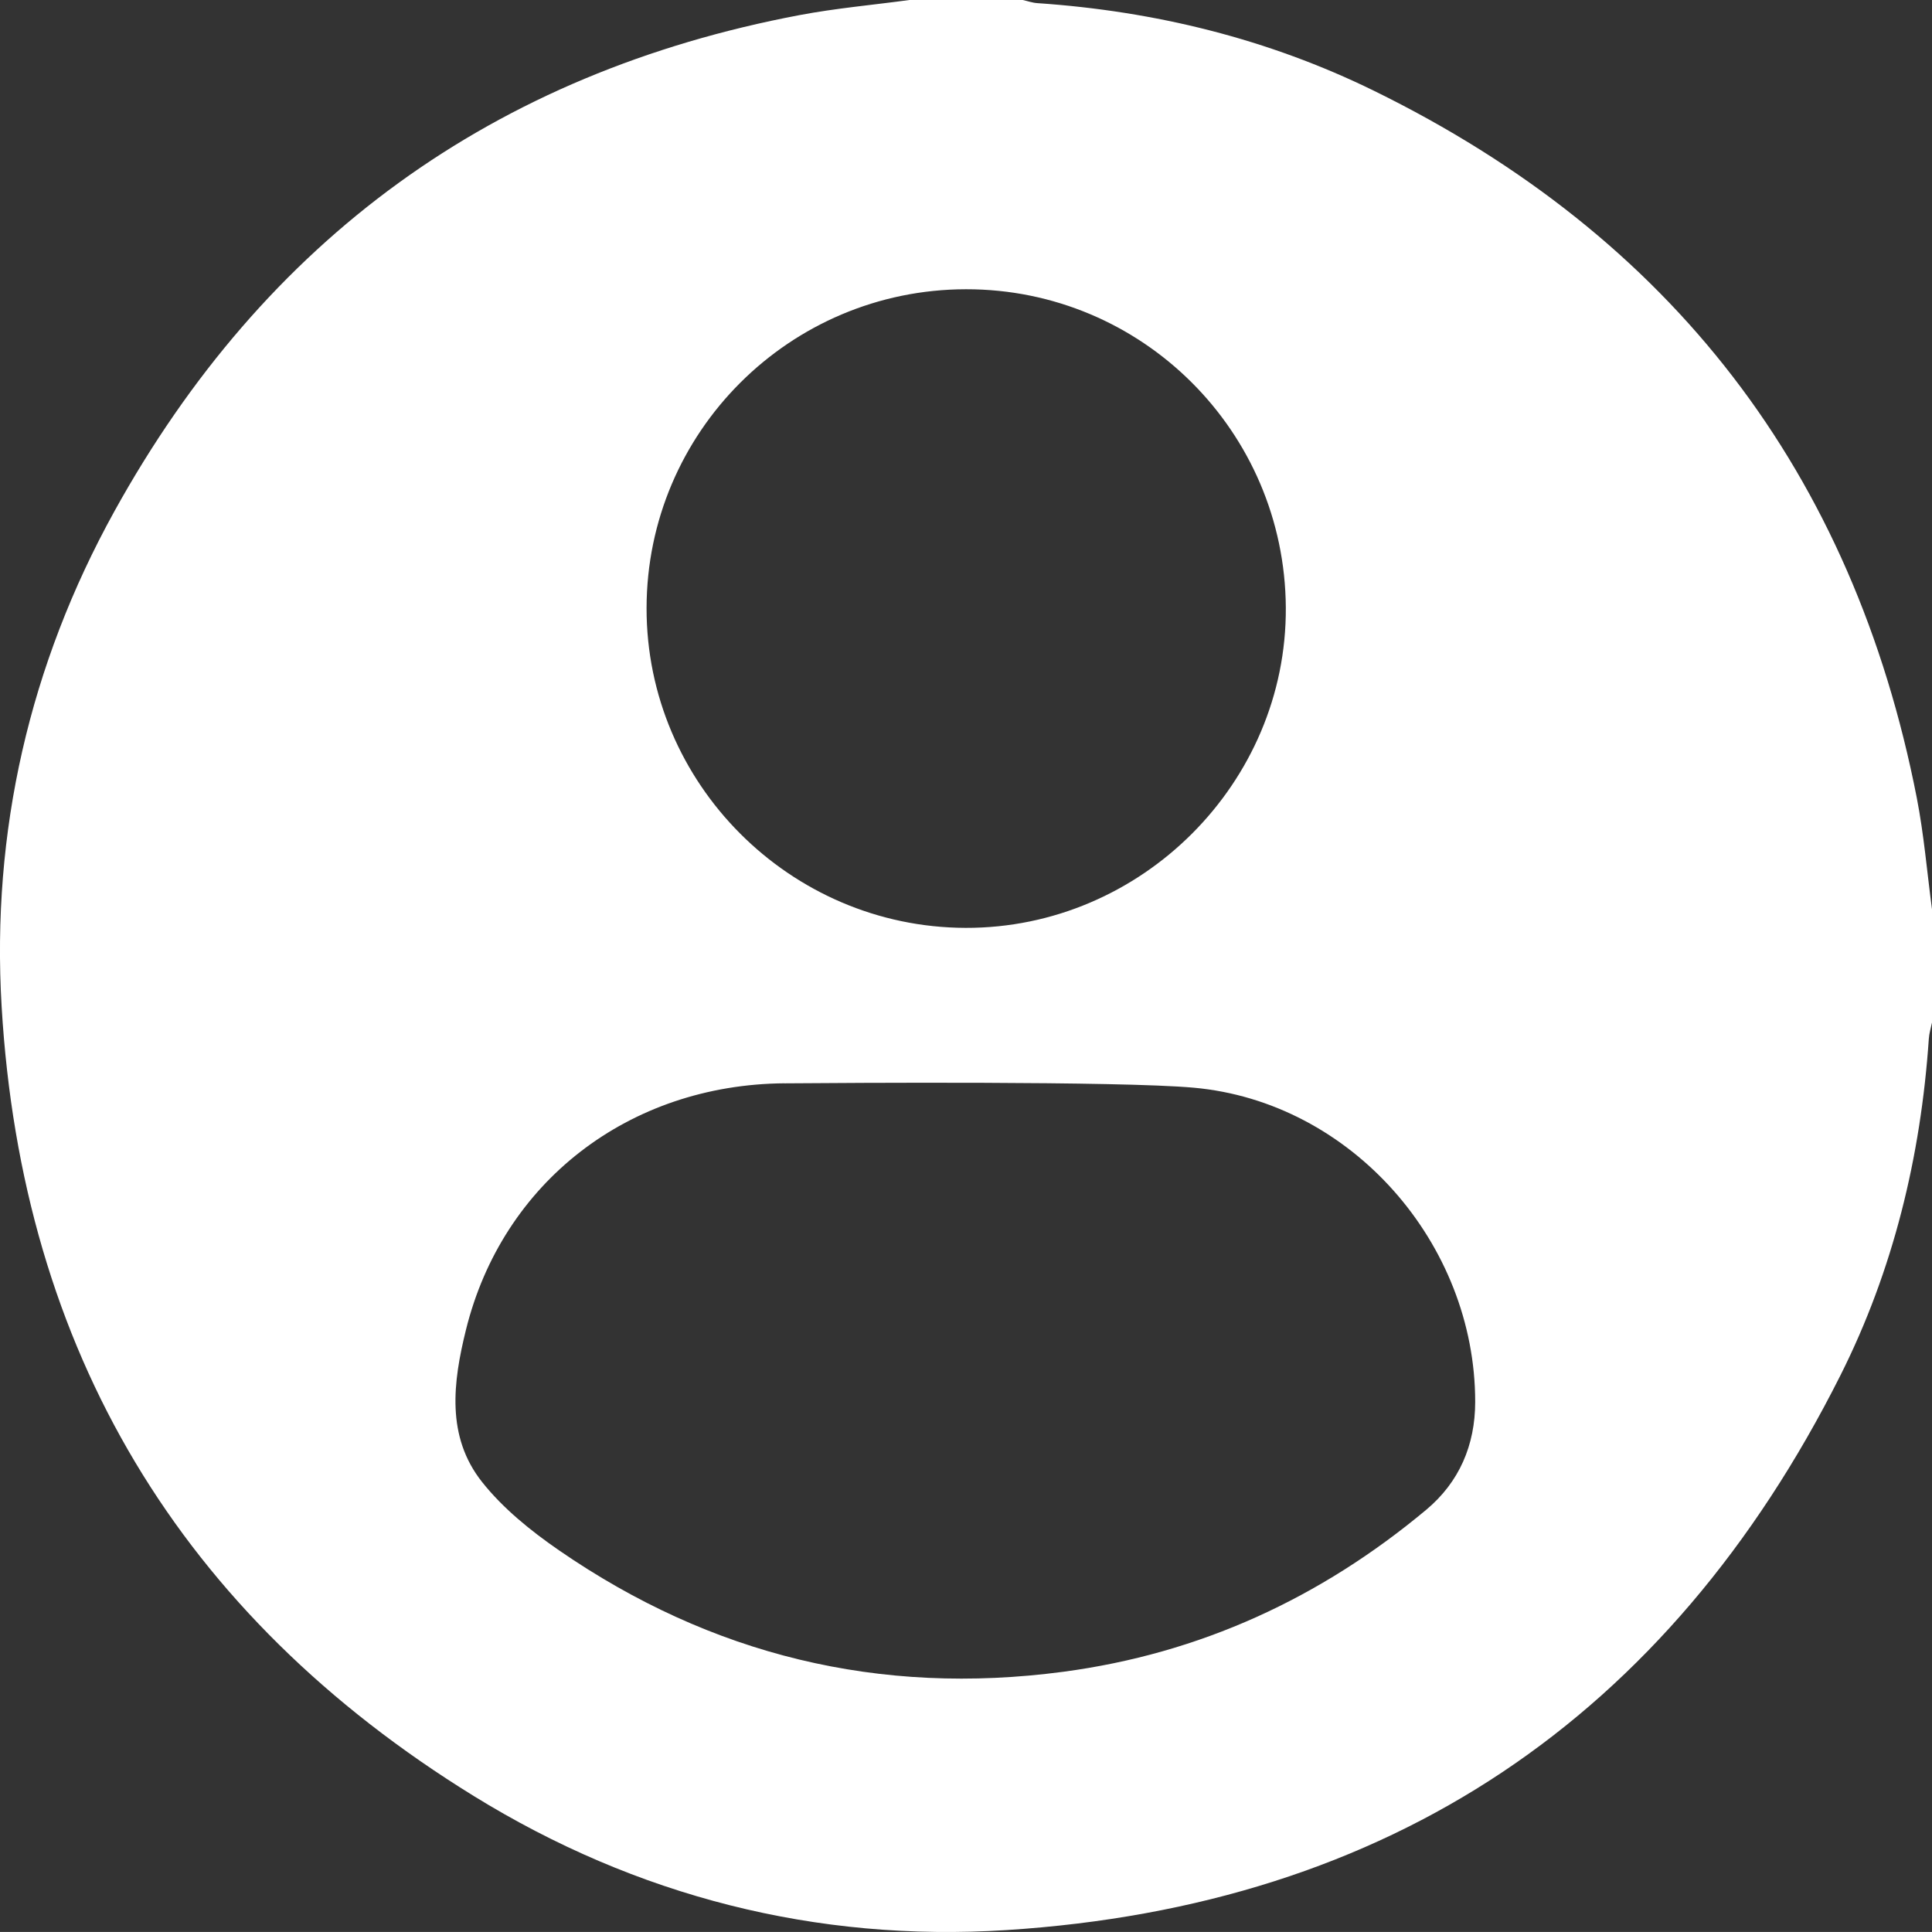 <?xml version="1.0" encoding="UTF-8"?>
<svg id="Capa_2" data-name="Capa 2" xmlns="http://www.w3.org/2000/svg" viewBox="0 0 401.24 401.23">
  <rect x="0" y="0" width="401.24" height="401.23" fill="#333333" stroke="none"/>
  <defs>
    <style>
      .cls-1 {
        fill: #fff;
        stroke-width: 0px;
      }
    </style>
  </defs>
  <g id="Capa_1-2" data-name="Capa 1">
    <path class="cls-1" d="M188.89,0c7.84,0,15.67,0,23.51,0,1.01.22,2,.58,3.02.65,24.47,1.66,47.97,7.43,69.96,18.22,61.74,30.28,99.48,79.23,112.7,146.83,1.49,7.63,2.13,15.43,3.16,23.15v23.51c-.23,1.13-.59,2.24-.66,3.38-1.67,24.49-7.38,48.06-18.38,69.94-35.79,71.15-93.63,110.08-173.16,115.16-39.52,2.53-76.89-7.01-110.66-27.85C37.49,335.43,4.56,280.51.34,209.06c-2.15-36.34,5.78-70.97,23.41-102.86C54.99,49.71,102.49,15.15,166.08,3.13c7.53-1.42,15.2-2.1,22.81-3.13ZM162.93,224.98c-32.34.26-58.59,20.51-66.17,51.24-2.67,10.82-4.14,22.08,3.34,31.54,4.36,5.51,10.14,10.17,15.98,14.2,31.61,21.8,66.56,30.3,104.71,25.24,28.45-3.78,53.45-15.32,75.39-33.63,6.9-5.76,10.18-13.46,10.19-22.41.02-32.93-25.72-62.34-58.49-65.27-15.53-1.39-72.27-1-84.93-.9ZM134.28,126.29c-.05,36.4,29.76,66.29,66.23,66.41,36.52.12,66.75-30.11,66.53-66.52-.23-36.63-29.9-66.16-66.44-66.11-36.6.05-66.27,29.68-66.32,66.21Z"/>
  </g>
</svg>